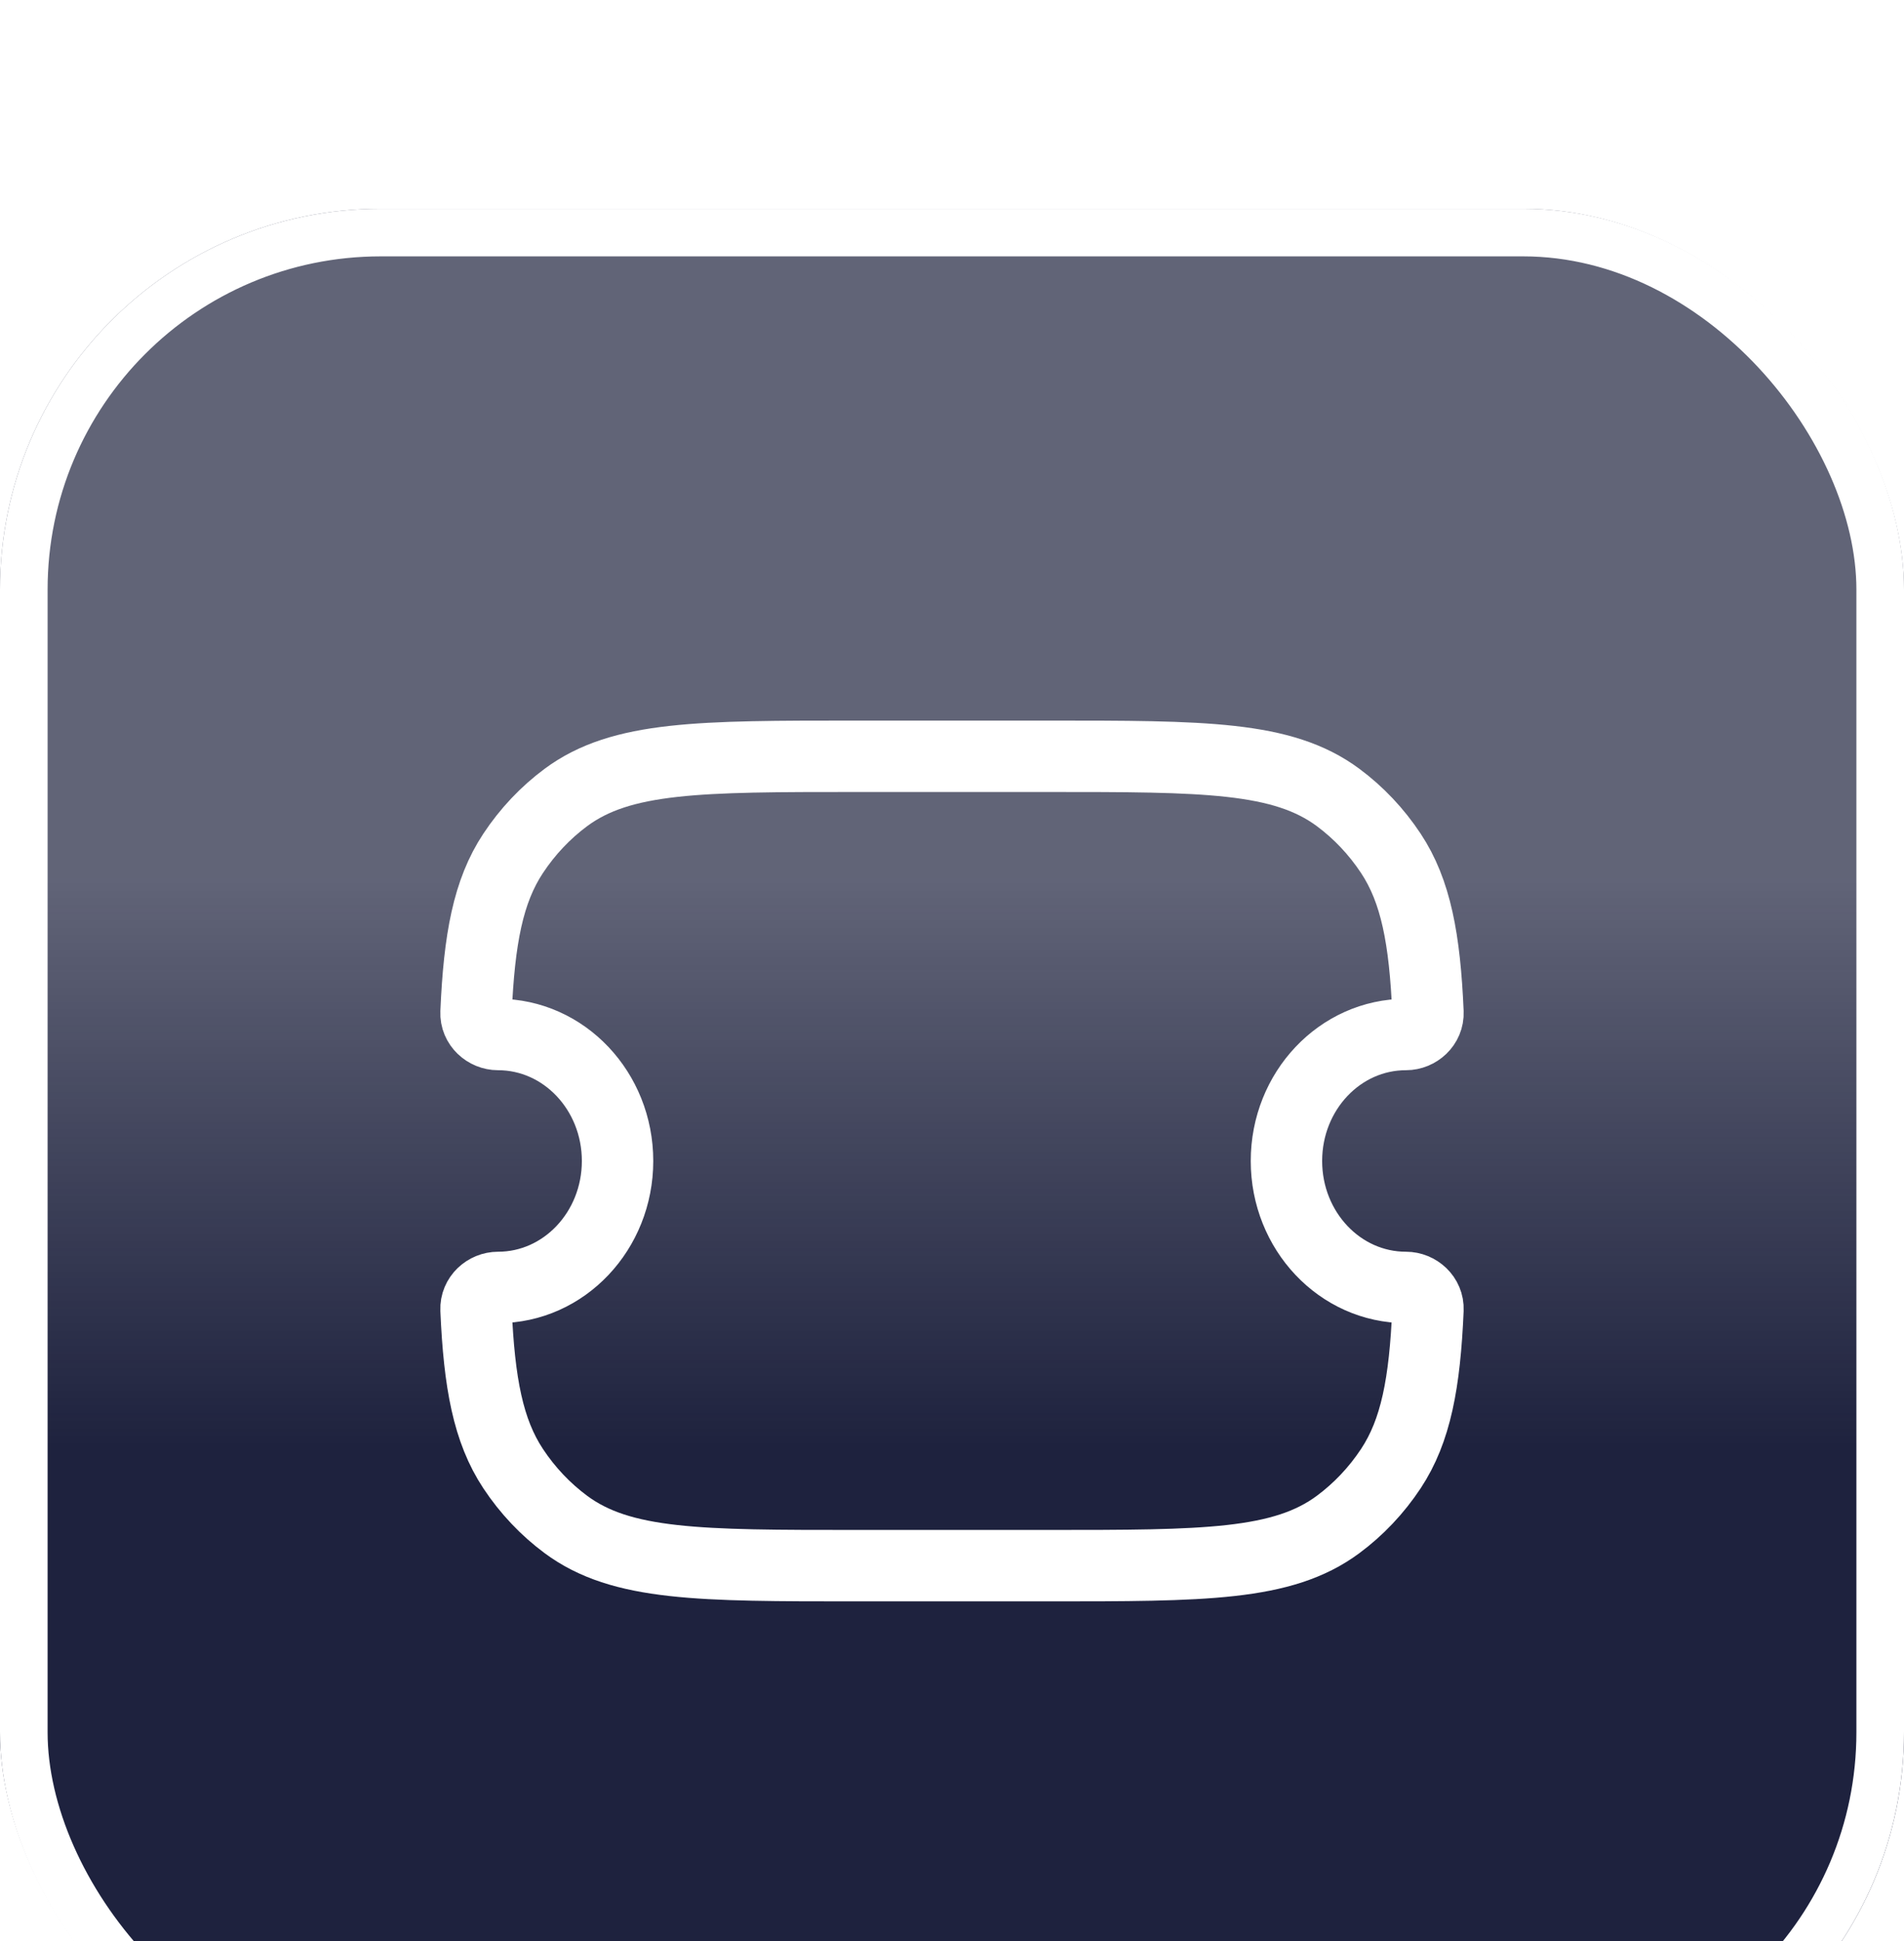 <svg width="52" height="53" viewBox="0 0 52 53" fill="none" xmlns="http://www.w3.org/2000/svg">
<g filter="url(#filter0_i_1179_6070)">
<rect y="0.5" width="52" height="52" rx="10.4" fill="url(#paint0_linear_1179_6070)"/>
<rect x="0.65" y="1.15" width="50.7" height="50.7" rx="9.75" stroke="white" stroke-width="1.3"/>
<path d="M13.604 23.047C13.28 23.047 12.986 22.785 13.001 22.443C13.088 20.438 13.331 19.133 14.014 18.101C14.407 17.507 14.895 16.99 15.456 16.574C16.973 15.45 19.112 15.45 23.39 15.45H28.61C32.888 15.45 35.028 15.45 36.544 16.574C37.105 16.99 37.593 17.507 37.986 18.101C38.669 19.133 38.913 20.438 38.999 22.442C39.014 22.785 38.719 23.047 38.396 23.047C36.594 23.047 35.134 24.593 35.134 26.5C35.134 28.407 36.594 29.953 38.396 29.953C38.719 29.953 39.014 30.215 38.999 30.558C38.913 32.563 38.669 33.867 37.986 34.9C37.593 35.494 37.105 36.01 36.544 36.426C35.028 37.55 32.888 37.55 28.61 37.55H23.39C19.112 37.55 16.973 37.55 15.456 36.426C14.895 36.01 14.407 35.494 14.014 34.9C13.331 33.867 13.088 32.562 13.001 30.558C12.986 30.215 13.28 29.953 13.604 29.953C15.405 29.953 16.866 28.407 16.866 26.5C16.866 24.593 15.405 23.047 13.604 23.047Z" stroke="white" stroke-width="1.95" stroke-linejoin="round"/>
</g>
<defs>
<filter id="filter0_i_1179_6070" x="0" y="0.5" width="52" height="57.2" filterUnits="userSpaceOnUse" color-interpolation-filters="sRGB">
<feFlood flood-opacity="0" result="BackgroundImageFix"/>
<feBlend mode="normal" in="SourceGraphic" in2="BackgroundImageFix" result="shape"/>
<feColorMatrix in="SourceAlpha" type="matrix" values="0 0 0 0 0 0 0 0 0 0 0 0 0 0 0 0 0 0 127 0" result="hardAlpha"/>
<feOffset dy="5.2"/>
<feGaussianBlur stdDeviation="10.4"/>
<feComposite in2="hardAlpha" operator="arithmetic" k2="-1" k3="1"/>
<feColorMatrix type="matrix" values="0 0 0 0 0 0 0 0 0 0 0 0 0 0 0 0 0 0 0.6 0"/>
<feBlend mode="normal" in2="shape" result="effect1_innerShadow_1179_6070"/>
</filter>
<linearGradient id="paint0_linear_1179_6070" x1="26" y1="18.7" x2="26" y2="34.3" gradientUnits="userSpaceOnUse">
<stop stop-color="#1E223E" stop-opacity="0.7"/>
<stop offset="1" stop-color="#1E223E"/>
</linearGradient>
</defs>
</svg>

